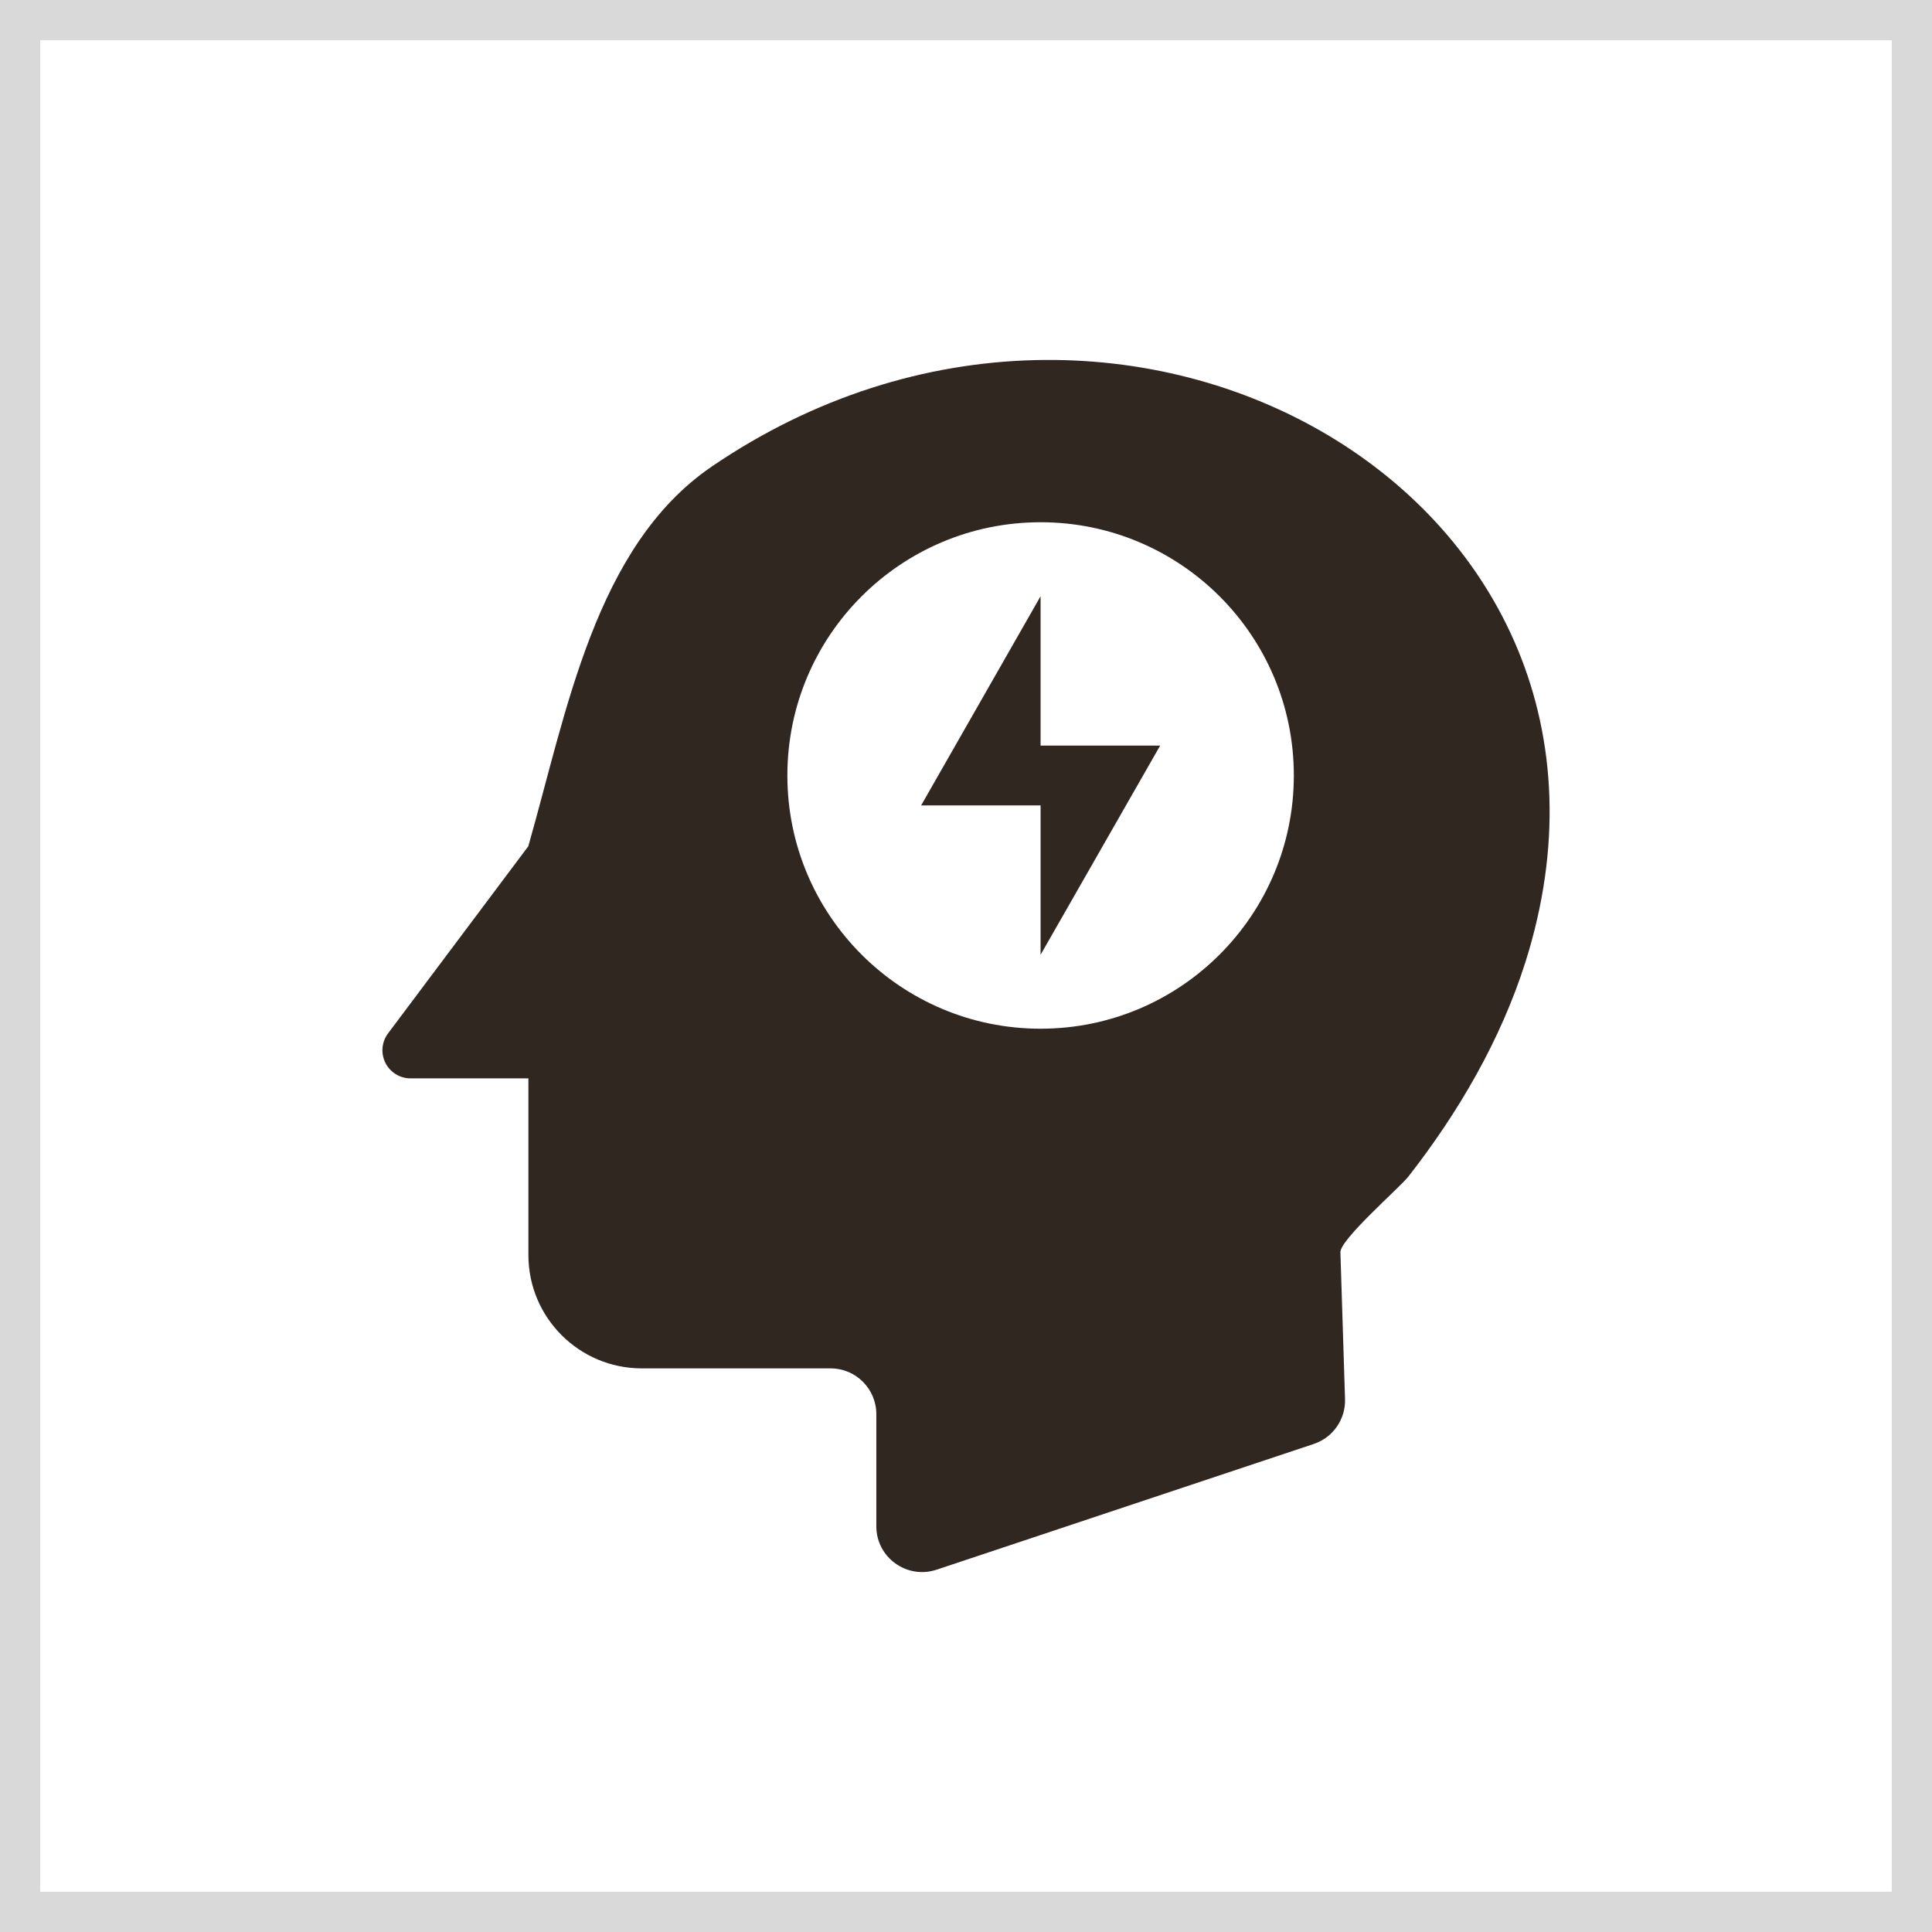 <?xml version="1.0" encoding="UTF-8"?>
<svg xmlns="http://www.w3.org/2000/svg" xmlns:xlink="http://www.w3.org/1999/xlink" version="1.1" id="Layer_1" x="0px" y="0px" width="48px" height="48px" viewBox="0 0 48 48" xml:space="preserve">
<path fill="none" stroke="#D9D9D9" d="M0.5,0.5h47v47h-47V0.5z"></path>
<g>
	<path fill="#302721" d="M17.684,11.591c-2.902,1.98-3.604,6.099-4.559,9.435l-3.484,4.648c-0.231,0.308-0.17,0.745,0.138,0.977   c0.122,0.092,0.271,0.142,0.423,0.141h2.926v4.389c0,1.555,1.26,2.814,2.814,2.816l0,0h4.695c0.627,0,1.135,0.51,1.135,1.137v2.787   c0,0.775,0.761,1.322,1.496,1.078l9.374-3.125c0.477-0.16,0.791-0.613,0.775-1.115c-0.063-1.976-0.113-3.639-0.115-3.646   c-0.012-0.316,1.471-1.605,1.686-1.878c1.248-1.597,2.295-3.394,2.91-5.33C41.531,12.427,27.951,4.59,17.684,11.591z    M25.853,25.558c-3.474,0-6.291-2.816-6.291-6.292c0-3.475,2.817-6.291,6.291-6.291c3.475,0,6.292,2.816,6.292,6.291   C32.145,22.741,29.327,25.558,25.853,25.558z"></path>
	<path fill="#302721" d="M25.853,14.813l-2.968,5.197h2.968v3.711l2.971-5.197h-2.971V14.813L25.853,14.813z"></path>
</g>
</svg>
